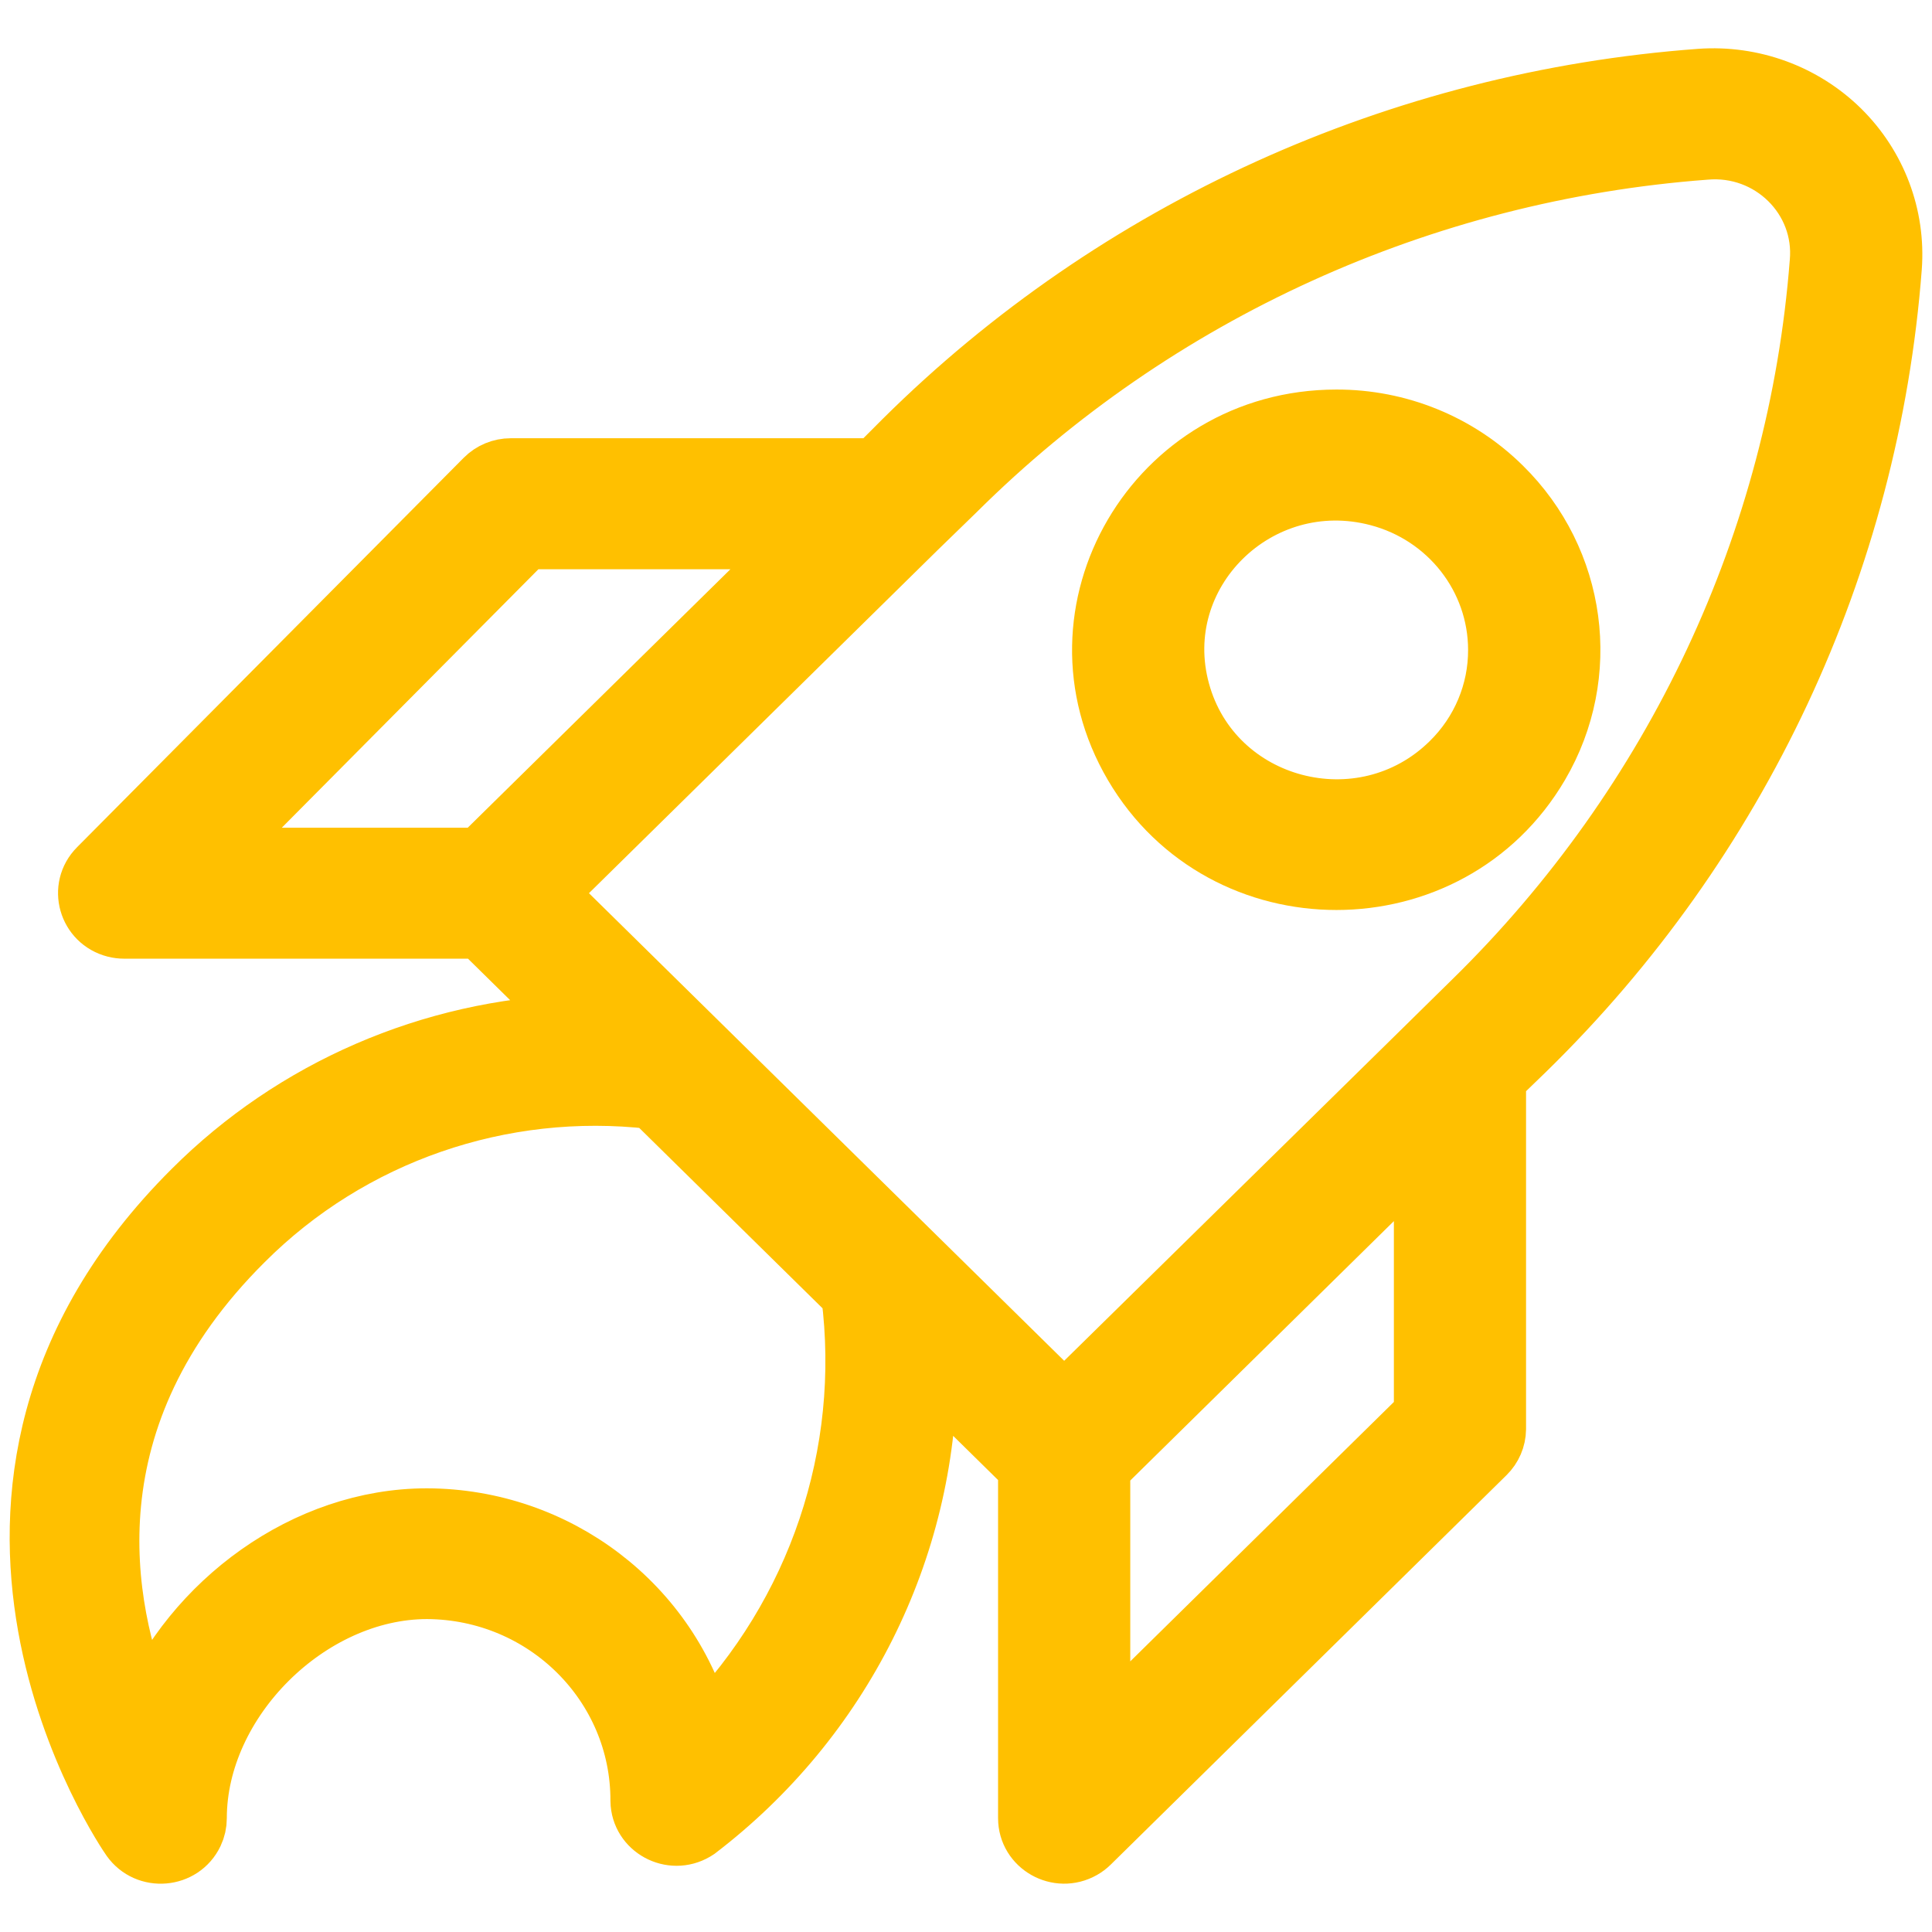 <?xml version="1.0" encoding="UTF-8"?> <svg xmlns="http://www.w3.org/2000/svg" viewBox="0 0 100.00 100.00" data-guides="{&quot;vertical&quot;:[],&quot;horizontal&quot;:[]}"><defs></defs><path fill="#ffc000" stroke="#ffc000" fill-opacity="1" stroke-width="3" stroke-opacity="1" alignment-baseline="baseline" baseline-shift="baseline" color="rgb(51, 51, 51)" fill-rule="evenodd" id="tSvg320aa969b6" title="Path 6" d="M95.274 6.683C93.356 4.8 90.702 3.83 88.001 4.024C72.412 5.173 57.769 11.816 46.758 22.734C46.276 23.217 45.794 23.7 45.311 24.183C39.02 24.183 32.729 24.183 26.438 24.183C25.922 24.183 25.428 24.388 25.068 24.75C18.396 31.469 11.725 38.189 5.054 44.908C4.019 45.947 4.516 47.699 5.947 48.062C6.103 48.101 6.263 48.121 6.424 48.121C12.562 48.121 18.7 48.121 24.837 48.121C26.48 49.738 28.124 51.355 29.767 52.972C22.287 53.242 15.196 56.316 9.946 61.565C-5.74 77.188 6.617 95.015 6.745 95.192C7.591 96.385 9.432 96.229 10.059 94.911C10.179 94.66 10.24 94.386 10.24 94.108C10.24 88.048 16.015 82.303 22.11 82.303C28.203 82.337 33.117 87.218 33.096 93.214C33.121 94.668 34.737 95.55 36.005 94.801C36.039 94.781 36.072 94.76 36.105 94.738C43.584 89.027 47.983 80.253 48.038 70.938C49.746 72.618 51.453 74.298 53.16 75.978C53.16 82.021 53.16 88.065 53.16 94.108C53.161 95.563 54.763 96.471 56.043 95.742C56.187 95.66 56.32 95.56 56.438 95.444C63.267 88.724 70.096 82.004 76.925 75.285C77.279 74.937 77.481 74.467 77.488 73.975C77.488 67.931 77.488 61.888 77.488 55.844C77.979 55.37 78.47 54.895 78.961 54.421C90.057 43.587 96.808 29.177 97.975 13.839C98.173 11.181 97.187 8.569 95.274 6.683ZM27.244 27.963C31.986 27.963 36.728 27.963 41.47 27.963C35.921 33.422 30.373 38.882 24.824 44.342C20.21 44.342 15.597 44.342 10.983 44.342C16.403 38.882 21.824 33.422 27.244 27.963M36.438 89.484C34.739 83.053 28.85 78.557 22.097 78.535C15.797 78.535 9.933 82.895 7.526 88.615C5.285 83.109 3.479 73.37 12.647 64.261C18.16 58.745 25.953 56.043 33.762 56.941C37.176 60.3 40.591 63.66 44.005 67.02C45.055 75.248 42.274 83.502 36.438 89.484ZM73.647 73.194C68.099 78.653 62.55 84.113 57.002 89.572C57.002 85.049 57.002 80.526 57.002 76.003C62.55 70.543 68.099 65.084 73.647 59.624C73.647 64.147 73.647 68.671 73.647 73.194M76.208 51.775C75.542 52.43 74.876 53.085 74.21 53.74C74.189 53.761 74.168 53.782 74.147 53.803C67.791 60.048 61.436 66.293 55.081 72.538C46.169 63.769 37.257 55 28.346 46.231C34.709 39.97 41.073 33.708 47.437 27.446C47.458 27.425 47.479 27.404 47.501 27.383C48.166 26.736 48.832 26.09 49.498 25.443C59.844 15.164 73.61 8.901 88.27 7.804C91.625 7.508 94.435 10.273 94.134 13.574C93.019 27.999 86.654 41.545 76.208 51.775Z" style=""></path><path fill="#ffc000" stroke="#ffc000" fill-opacity="1" stroke-width="3" stroke-opacity="1" alignment-baseline="baseline" baseline-shift="baseline" color="rgb(51, 51, 51)" fill-rule="evenodd" id="tSvg23d7e3f87e" title="Path 7" d="M69.166 21.663C59.802 21.668 53.955 31.645 58.641 39.622C63.327 47.599 75.032 47.593 79.71 39.611C82.46 34.919 81.664 28.994 77.77 25.166C75.493 22.914 72.394 21.653 69.166 21.663ZM75.056 39.428C70.529 43.889 62.791 41.856 61.128 35.768C59.465 29.68 65.123 24.103 71.313 25.73C74.951 26.686 77.484 29.927 77.488 33.632C77.497 35.806 76.621 37.893 75.056 39.428Z" style=""></path></svg> 